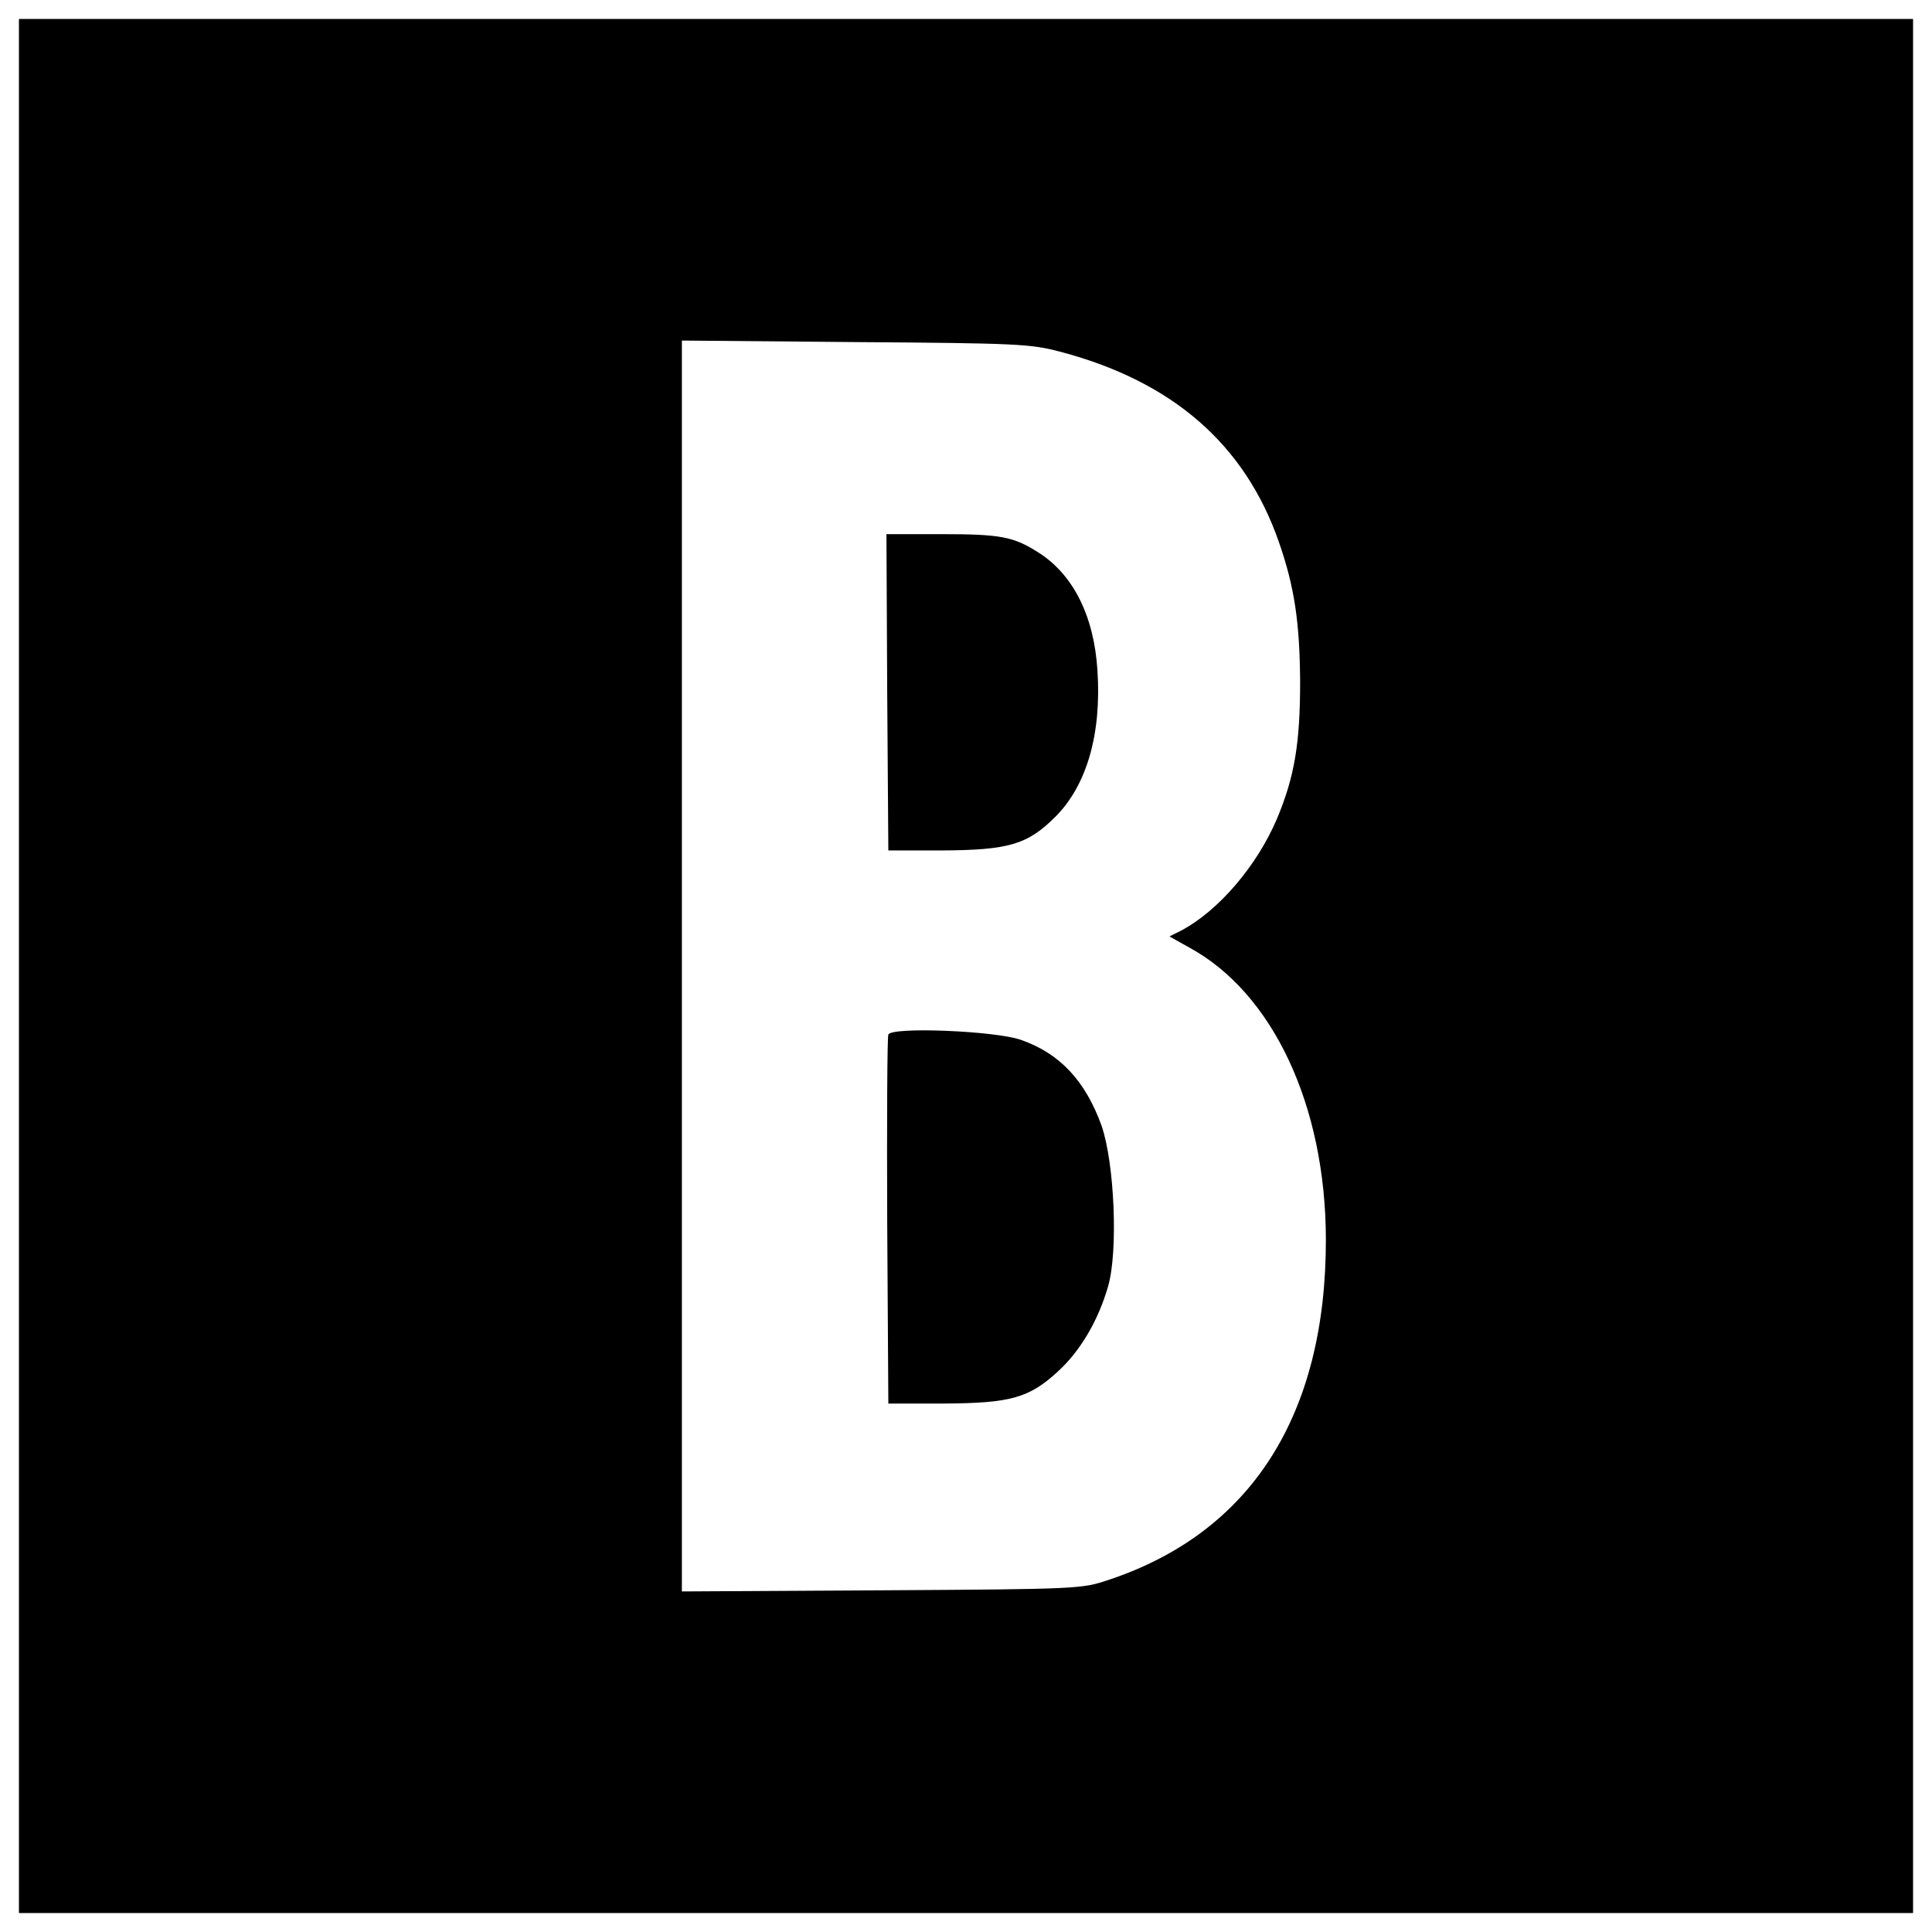 <?xml version="1.0" standalone="no"?>
<!DOCTYPE svg PUBLIC "-//W3C//DTD SVG 20010904//EN"
 "http://www.w3.org/TR/2001/REC-SVG-20010904/DTD/svg10.dtd">
<svg version="1.0" xmlns="http://www.w3.org/2000/svg"
 width="510pt" height="510pt" viewBox="0 0 510 510"
 preserveAspectRatio="xMidYMid meet">
<g transform="translate(0,510) scale(0.1,-0.1)"
fill="#000000" stroke="none">
<path d="M50 2550 l0 -2500 2500 0 2500 0 0 2500 0 2500 -2500 0 -2500 0 0
-2500z m2747 1622 c297 -78 489 -244 579 -503 41 -118 55 -211 56 -369 0 -163
-15 -251 -61 -361 -53 -125 -155 -244 -254 -296 l-30 -15 52 -29 c221 -120
360 -417 361 -769 1 -465 -197 -776 -575 -901 -69 -23 -76 -24 -597 -27 l-528
-3 0 1651 0 1651 458 -4 c428 -3 462 -5 539 -25z"/>
<path d="M2342 3273 l3 -418 140 0 c177 1 227 15 301 89 83 83 122 219 111
386 -9 144 -64 253 -155 311 -67 43 -101 49 -260 49 l-142 0 2 -417z"/>
<path d="M2345 2369 c-3 -8 -4 -230 -3 -494 l3 -480 145 0 c177 1 226 14 303
85 59 54 106 134 132 224 27 93 17 325 -17 424 -43 119 -110 191 -213 227 -68
24 -342 35 -350 14z"/>
</g>
</svg>
